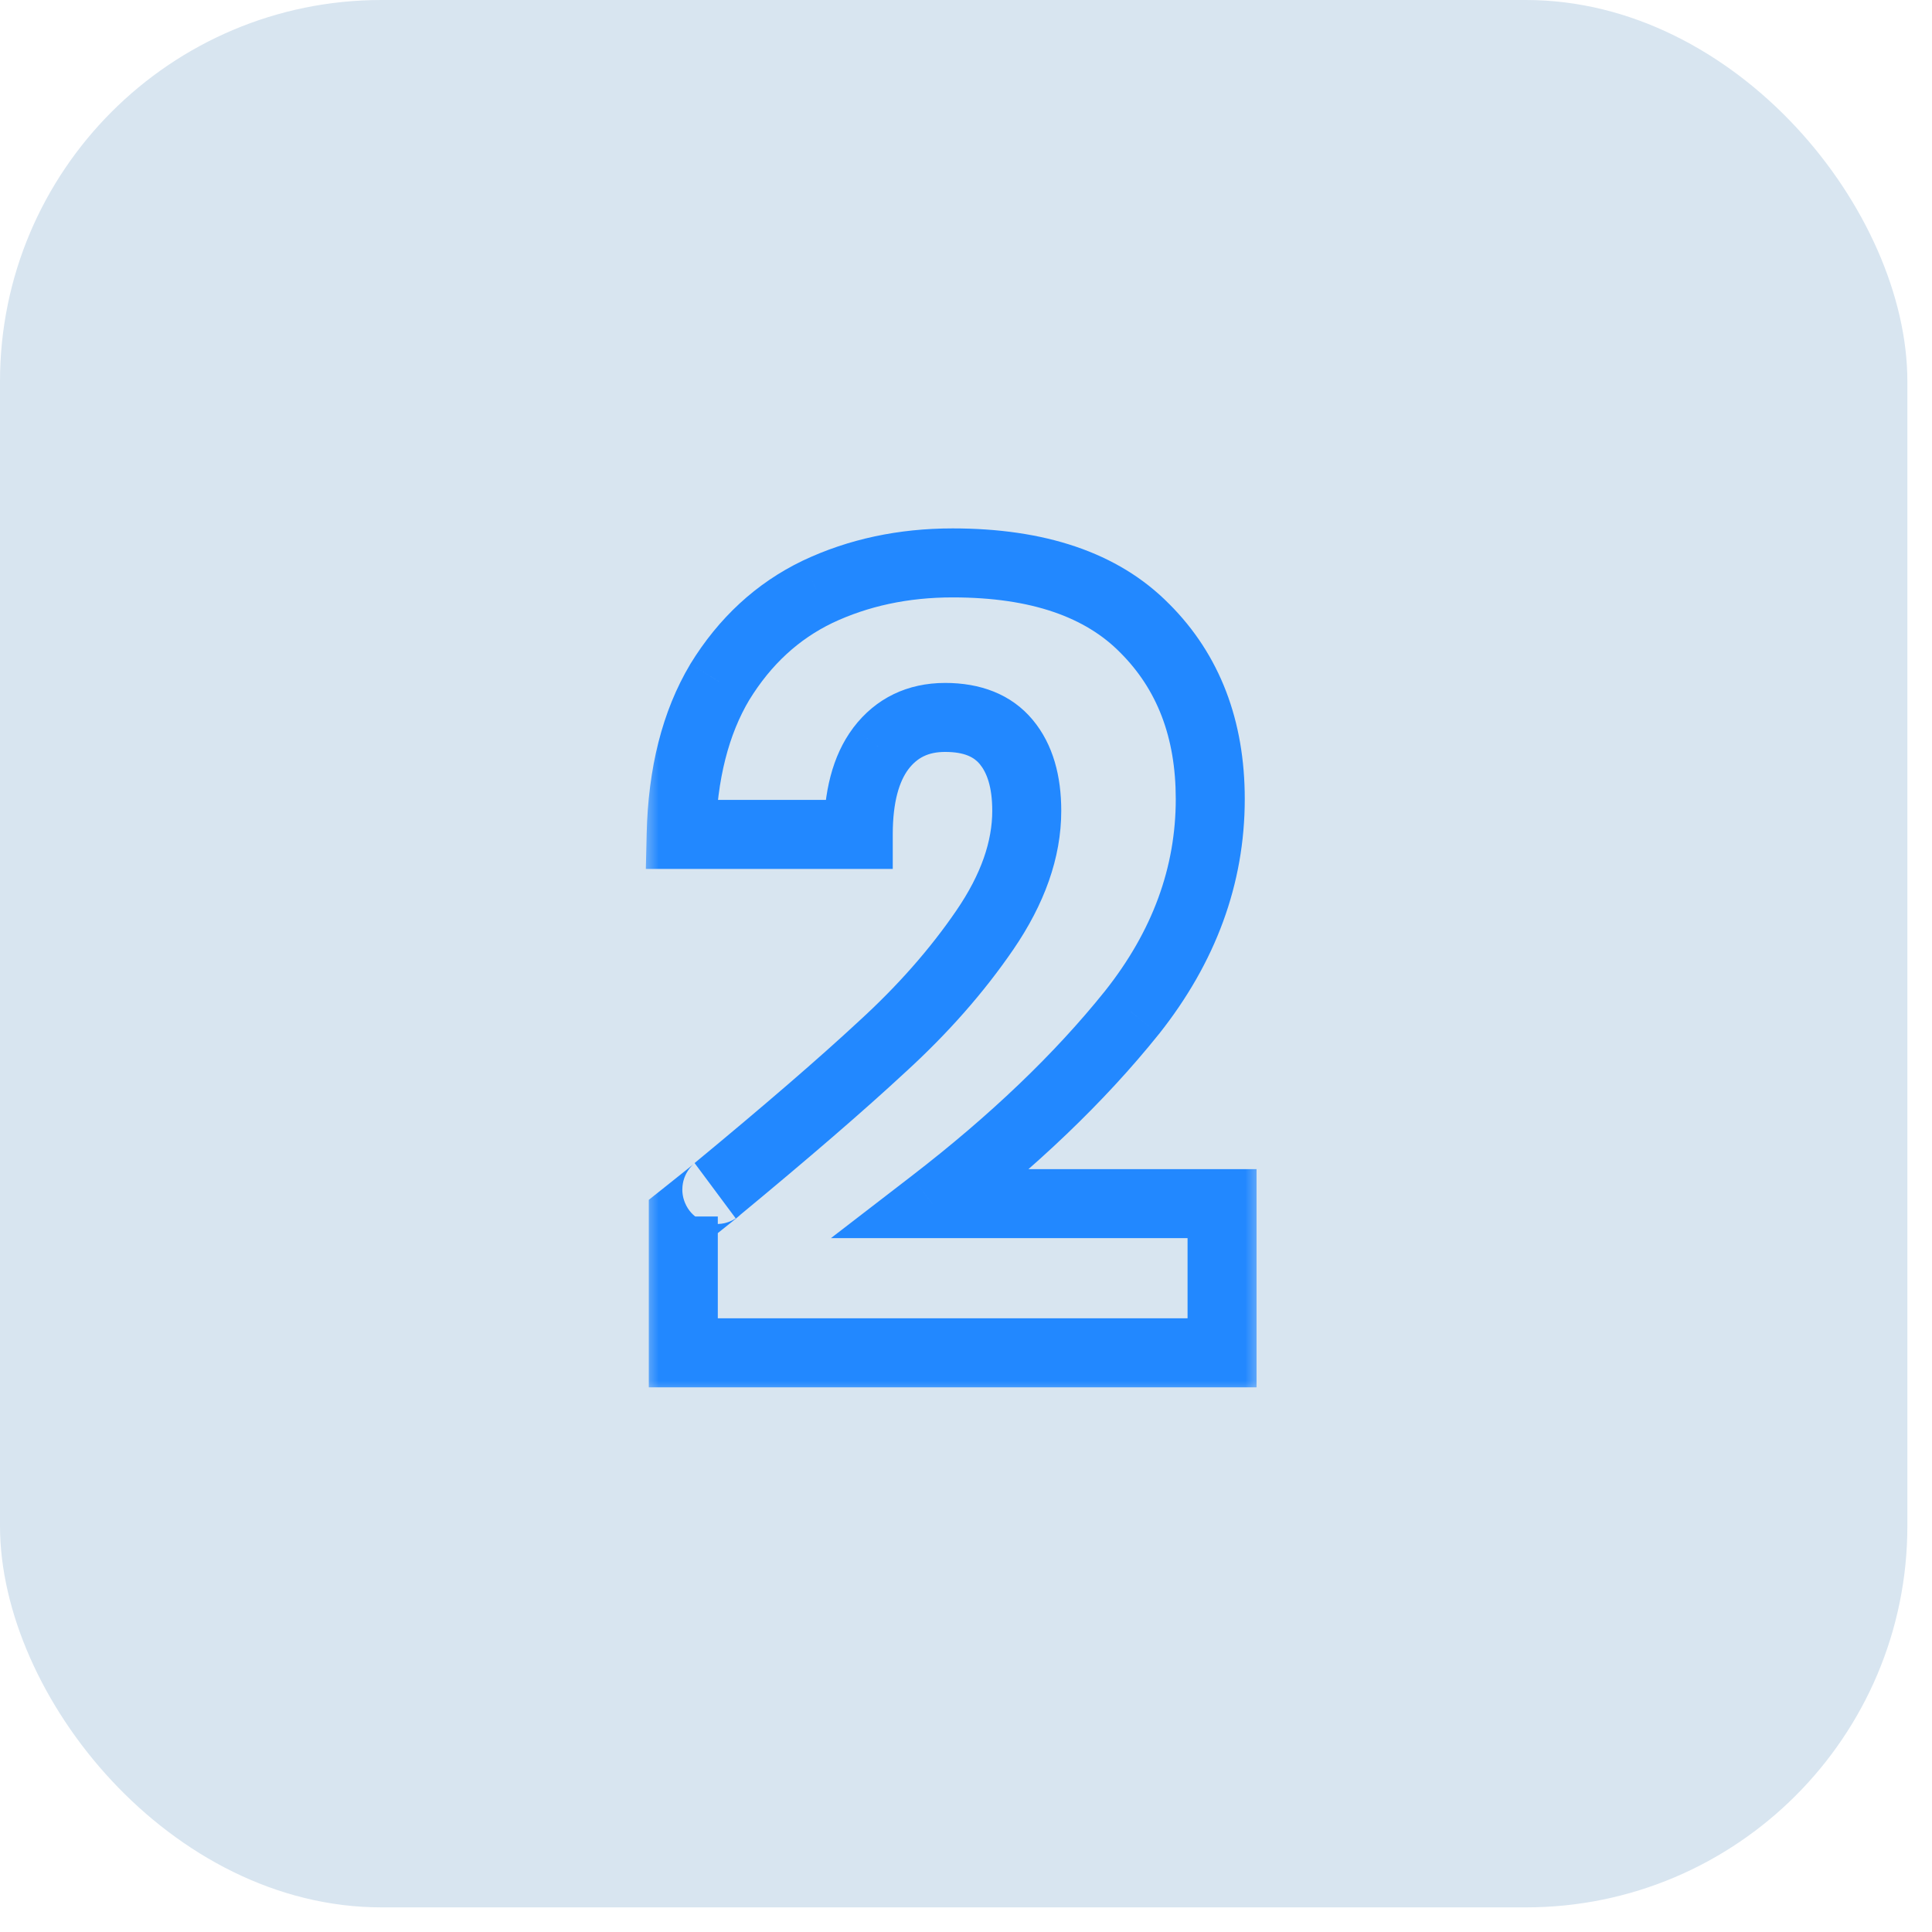 <svg xmlns="http://www.w3.org/2000/svg" width="56" height="56" viewBox="0 0 56 56" fill="none"><rect width="55.286" height="55.286" rx="11.057" fill="#D8E5F0"></rect><mask id="path-2-outside-1_83_6781" maskUnits="userSpaceOnUse" x="18.593" y="14.523" width="18" height="26" fill="black"><rect fill="white" x="18.593" y="14.523" width="18" height="26"></rect><path d="M19.806 35.261C20.511 34.701 20.832 34.442 20.77 34.483C22.803 32.803 24.399 31.424 25.561 30.346C26.743 29.267 27.739 28.137 28.547 26.955C29.356 25.773 29.761 24.622 29.761 23.502C29.761 22.651 29.564 21.988 29.17 21.511C28.776 21.034 28.184 20.795 27.396 20.795C26.608 20.795 25.986 21.096 25.53 21.698C25.094 22.278 24.877 23.108 24.877 24.186H19.744C19.785 22.423 20.158 20.951 20.863 19.769C21.589 18.587 22.533 17.716 23.694 17.156C24.877 16.596 26.183 16.316 27.614 16.316C30.082 16.316 31.938 16.948 33.183 18.213C34.448 19.478 35.08 21.127 35.08 23.16C35.08 25.379 34.323 27.442 32.809 29.35C31.295 31.238 29.367 33.083 27.023 34.888H35.422V39.212H19.806V35.261Z"></path></mask><path d="M19.806 35.261L19.184 34.478L18.806 34.778V35.261H19.806ZM20.77 34.483L20.133 33.712L21.325 35.315L20.77 34.483ZM25.561 30.346L24.887 29.607L24.881 29.613L25.561 30.346ZM29.17 21.511L28.399 22.148L28.399 22.148L29.17 21.511ZM25.53 21.698L24.733 21.093L24.73 21.098L25.53 21.698ZM24.877 24.186V25.186H25.877V24.186H24.877ZM19.744 24.186L18.744 24.163L18.72 25.186H19.744V24.186ZM20.863 19.769L20.011 19.245L20.005 19.256L20.863 19.769ZM23.694 17.156L23.266 16.252L23.26 16.255L23.694 17.156ZM33.183 18.213L32.47 18.915L32.475 18.92L33.183 18.213ZM32.809 29.35L33.589 29.976L33.593 29.972L32.809 29.35ZM27.023 34.888L26.413 34.095L24.085 35.888H27.023V34.888ZM35.422 34.888H36.422V33.888H35.422V34.888ZM35.422 39.212V40.212H36.422V39.212H35.422ZM19.806 39.212H18.806V40.212H19.806V39.212ZM20.428 36.044C20.78 35.764 21.04 35.557 21.203 35.425C21.284 35.36 21.347 35.309 21.388 35.274C21.395 35.269 21.441 35.23 21.483 35.189C21.491 35.181 21.506 35.166 21.523 35.147C21.534 35.134 21.574 35.09 21.615 35.026C21.634 34.997 21.68 34.924 21.717 34.822C21.739 34.761 21.85 34.456 21.702 34.098C21.508 33.626 21.078 33.504 20.875 33.484C20.694 33.466 20.555 33.503 20.514 33.514C20.413 33.542 20.339 33.58 20.325 33.587C20.297 33.601 20.276 33.614 20.265 33.62C20.242 33.634 20.224 33.646 20.215 33.651L21.325 35.315C21.321 35.318 21.306 35.328 21.285 35.34C21.275 35.346 21.255 35.358 21.228 35.372C21.215 35.378 21.142 35.416 21.04 35.444C21 35.455 20.861 35.492 20.68 35.474C20.477 35.454 20.047 35.332 19.853 34.86C19.706 34.502 19.816 34.198 19.838 34.136C19.876 34.034 19.921 33.962 19.94 33.933C19.981 33.87 20.02 33.826 20.031 33.814C20.047 33.796 20.061 33.782 20.068 33.775C20.101 33.742 20.128 33.721 20.102 33.743C20.078 33.763 20.028 33.803 19.948 33.868C19.79 33.995 19.536 34.198 19.184 34.478L20.428 36.044ZM21.407 35.254C23.446 33.569 25.06 32.176 26.241 31.079L24.881 29.613C23.739 30.673 22.159 32.038 20.133 33.712L21.407 35.254ZM26.235 31.085C27.468 29.96 28.516 28.772 29.373 27.52L27.722 26.39C26.962 27.502 26.019 28.575 24.887 29.607L26.235 31.085ZM29.373 27.52C30.264 26.217 30.761 24.873 30.761 23.502H28.761C28.761 24.371 28.449 25.328 27.722 26.39L29.373 27.52ZM30.761 23.502C30.761 22.506 30.53 21.587 29.941 20.874L28.399 22.148C28.598 22.389 28.761 22.797 28.761 23.502H30.761ZM29.941 20.874C29.307 20.107 28.394 19.795 27.396 19.795V21.795C27.975 21.795 28.244 21.961 28.399 22.148L29.941 20.874ZM27.396 19.795C26.311 19.795 25.388 20.23 24.733 21.093L26.326 22.302C26.584 21.962 26.905 21.795 27.396 21.795V19.795ZM24.73 21.098C24.115 21.917 23.877 22.992 23.877 24.186H25.877C25.877 23.224 26.074 22.639 26.33 22.297L24.73 21.098ZM24.877 23.186H19.744V25.186H24.877V23.186ZM20.743 24.21C20.782 22.572 21.127 21.279 21.722 20.281L20.005 19.256C19.19 20.623 18.788 22.275 18.744 24.163L20.743 24.21ZM21.716 20.292C22.349 19.26 23.153 18.527 24.129 18.056L23.26 16.255C21.913 16.904 20.829 17.913 20.011 19.245L21.716 20.292ZM24.122 18.059C25.159 17.569 26.317 17.316 27.614 17.316V15.316C26.049 15.316 24.594 15.623 23.266 16.252L24.122 18.059ZM27.614 17.316C29.921 17.316 31.477 17.905 32.47 18.915L33.895 17.512C32.4 15.991 30.243 15.316 27.614 15.316V17.316ZM32.475 18.92C33.527 19.972 34.08 21.353 34.08 23.16H36.08C36.08 20.901 35.368 18.985 33.89 17.506L32.475 18.92ZM34.08 23.16C34.08 25.131 33.414 26.979 32.026 28.729L33.593 29.972C35.232 27.905 36.08 25.627 36.08 23.16H34.08ZM32.029 28.725C30.575 30.538 28.707 32.329 26.413 34.095L27.633 35.68C30.026 33.837 32.016 31.937 33.589 29.976L32.029 28.725ZM27.023 35.888H35.422V33.888H27.023V35.888ZM34.422 34.888V39.212H36.422V34.888H34.422ZM35.422 38.212H19.806V40.212H35.422V38.212ZM20.806 39.212V35.261H18.806V39.212H20.806Z" fill="#2288FF" mask="url(#path-2-outside-1_83_6781)"></path></svg>
